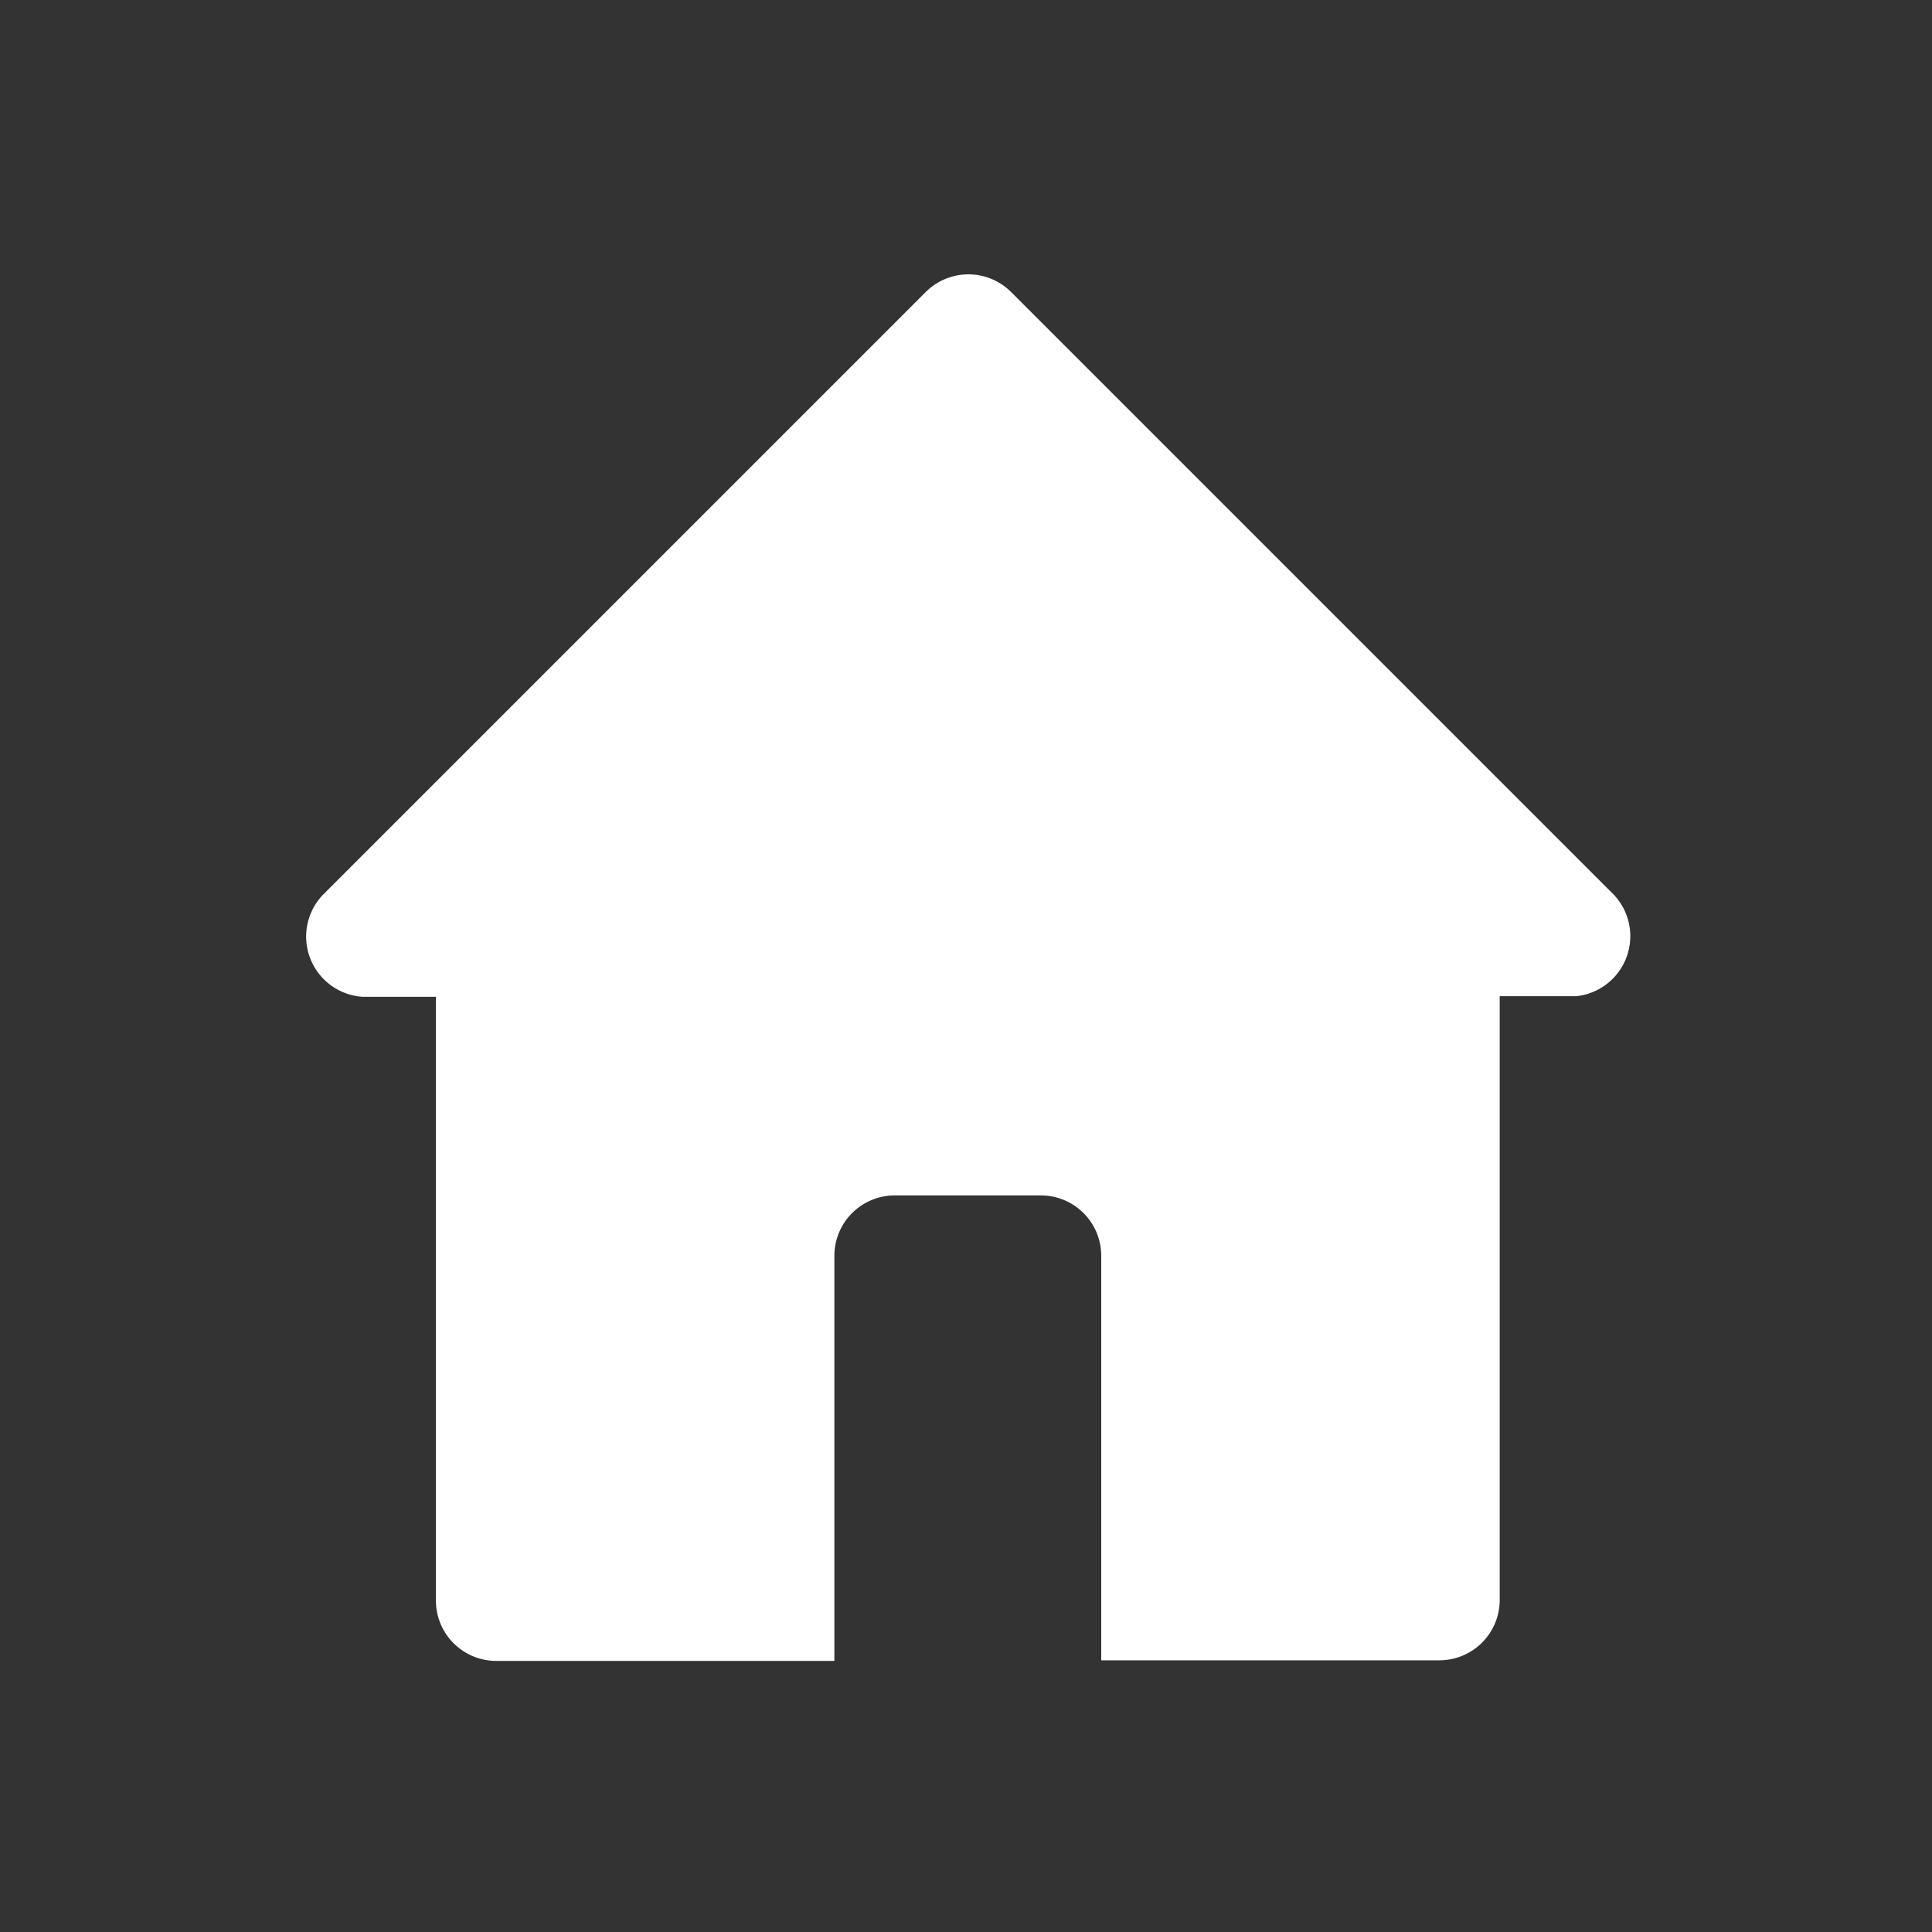 <svg height='100px' width='100px'  fill="#FFFFFF" xmlns="http://www.w3.org/2000/svg" data-name="Layer 1" viewBox="0 0 32 32" x="0px" y="0px"><rect x="0" y="0" width="32" height="32" fill="#333333" stroke="none"/><title>expand-black-media</title><path d="M26.74,14.83l-10-10a1,1,0,0,0-1.4,0l-10,10A1,1,0,0,0,6,16.51H7.22v10a1,1,0,0,0,1,1h5.6V20.8a1,1,0,0,1,1-1h2.42a1,1,0,0,1,1,1v6.7h5.6a1,1,0,0,0,1-1v-10h1.27A1,1,0,0,0,26.74,14.83Z"></path></svg>